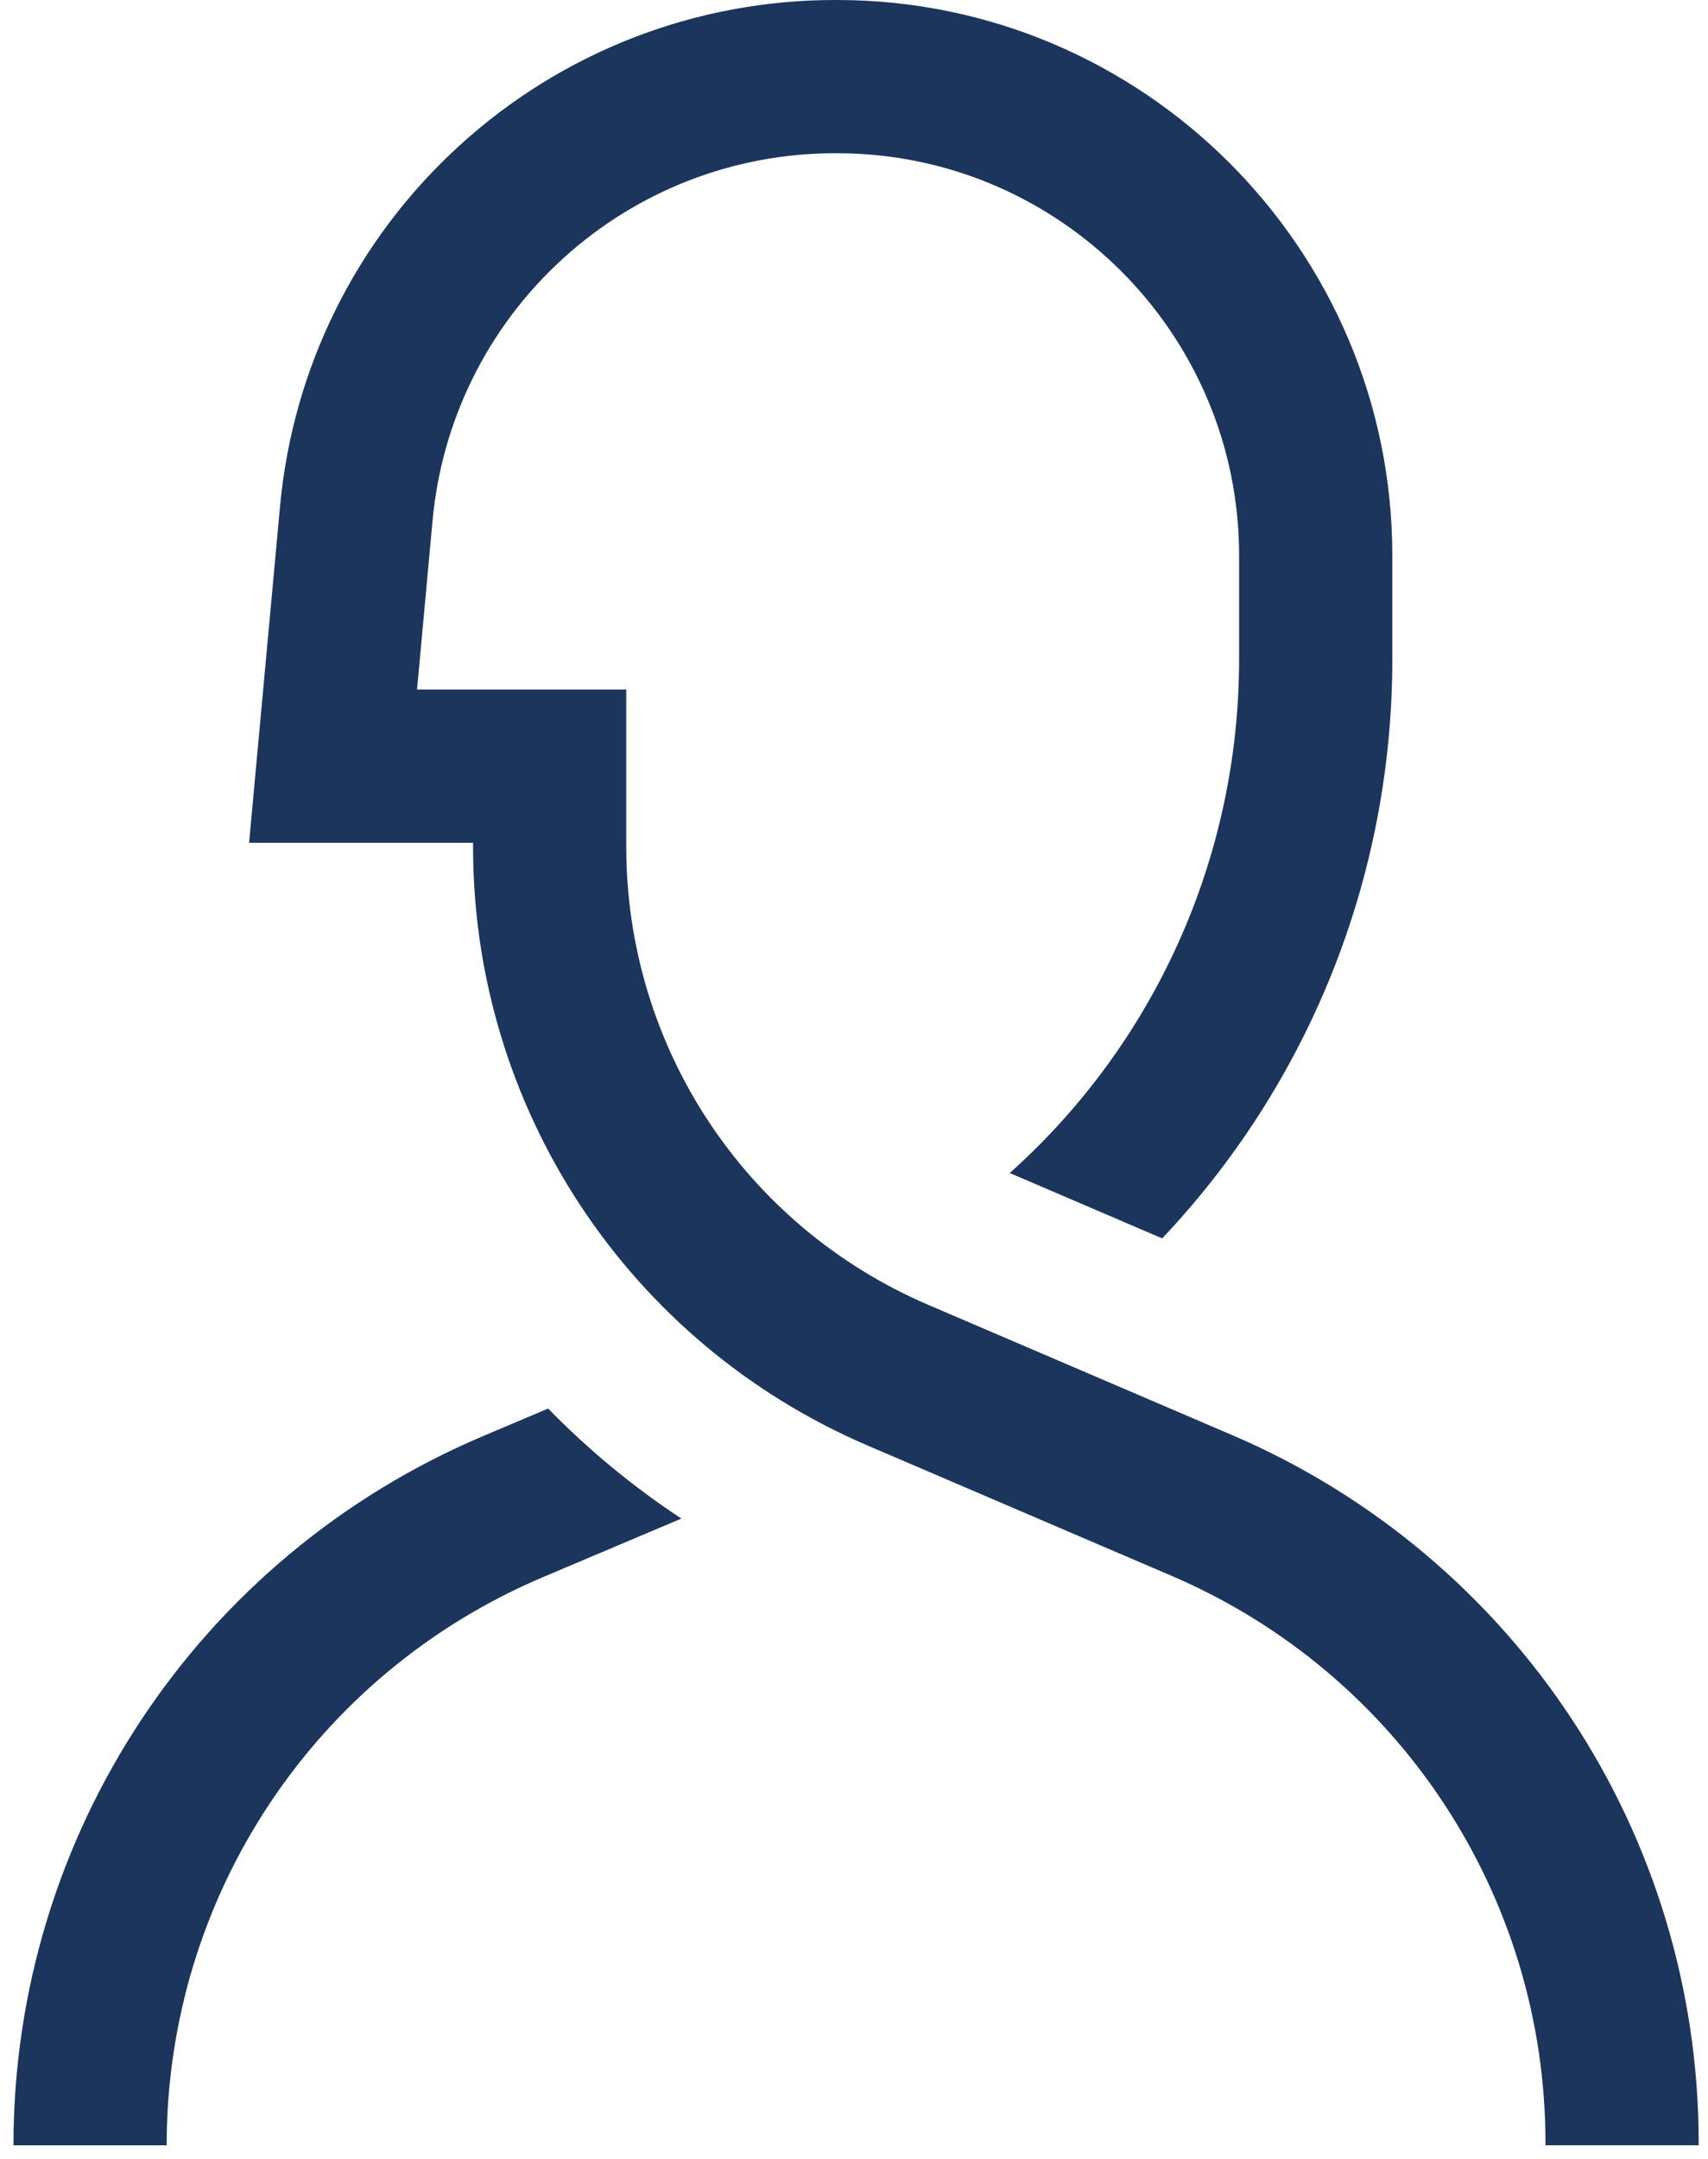 <svg width="110" height="139" viewBox="0 0 110 139" fill="none" xmlns="http://www.w3.org/2000/svg">
<path d="M43.883 97.766L34.983 101.529C20.252 107.762 10.733 122.121 10.733 138.115H0.867C0.867 118.15 12.749 100.225 31.138 92.443L35.301 90.682C37.879 93.324 40.75 95.701 43.883 97.766ZM79.341 92.386L59.768 83.999C47.963 78.94 40.333 67.371 40.333 54.528V44.394H26.858L27.859 33.505C28.456 27.029 31.431 21.048 36.236 16.663C41.041 12.28 47.27 9.865 53.777 9.865H53.903C68.184 9.865 79.802 21.482 79.802 35.762V42.438C79.802 55.318 74.277 67.252 65.03 75.519L74.847 79.727C84.191 69.854 89.669 56.617 89.669 42.438V35.762C89.667 16.044 73.621 0 53.9 0H53.774C44.803 0 36.212 3.33 29.586 9.375C22.958 15.419 18.856 23.669 18.035 32.6L16.042 54.259H30.467V54.528C30.467 71.324 40.442 86.45 55.881 93.065L75.454 101.453C90.081 107.722 99.533 122.054 99.533 137.964V138.112H109.4V137.964C109.4 118.101 97.602 100.21 79.341 92.384V92.386Z" fill="#1B355D"/>
</svg>
